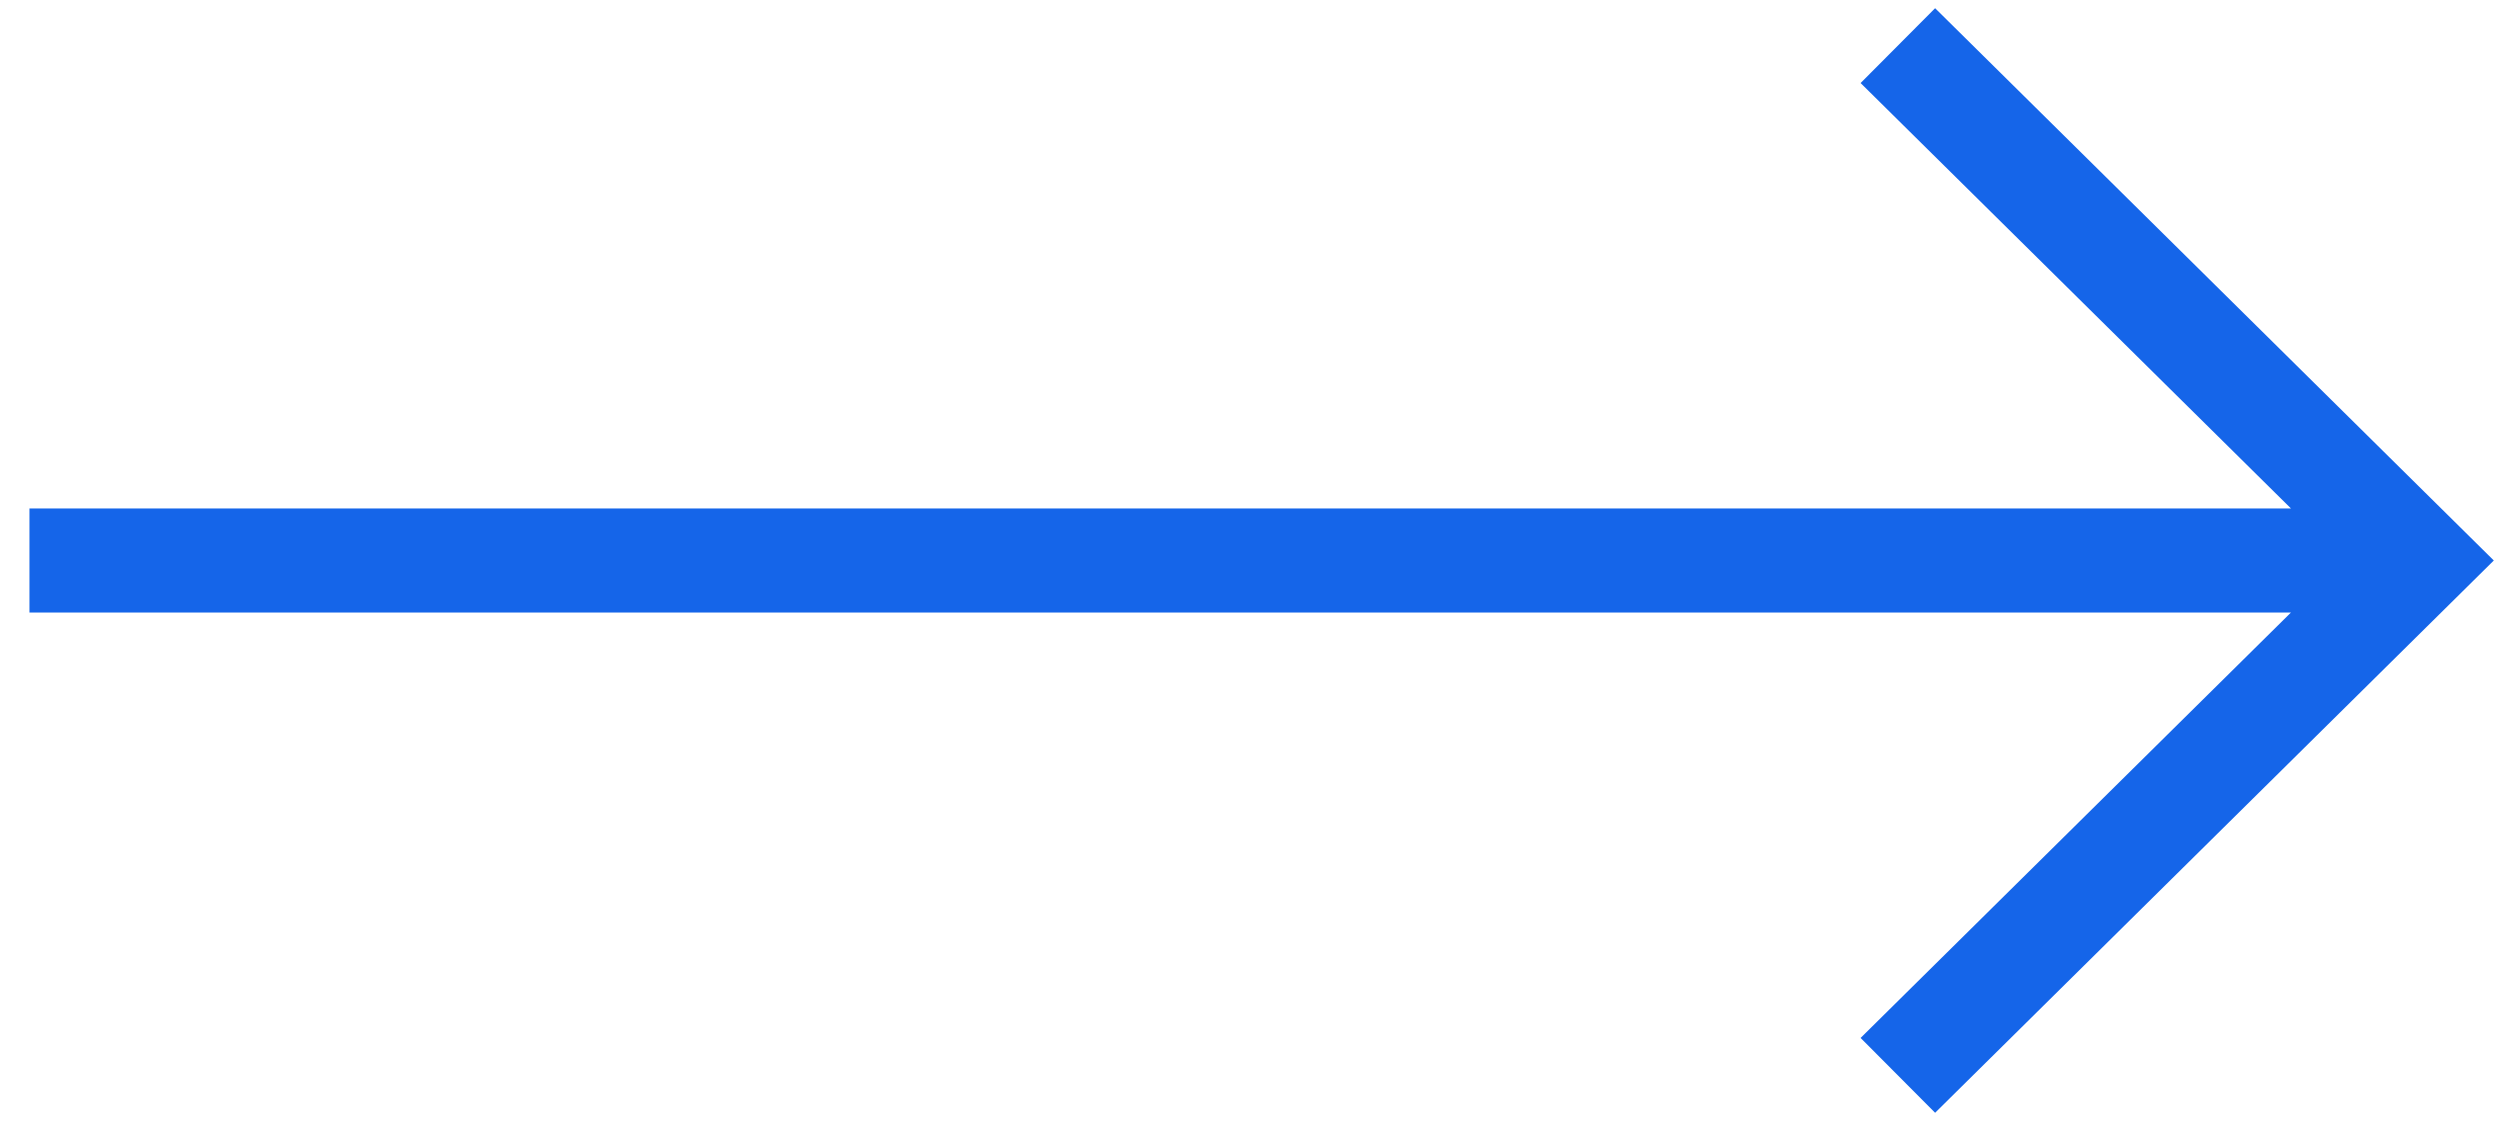 <svg width="46" height="21" viewBox="0 0 46 21" fill="none" xmlns="http://www.w3.org/2000/svg">
<path d="M35.606 20.475L34.235 19.098L42.154 11.27H0.542V9.356H42.154L34.235 1.528L35.606 0.151L45.886 10.313L35.606 20.475Z" fill="#1565E9"/>
</svg>
